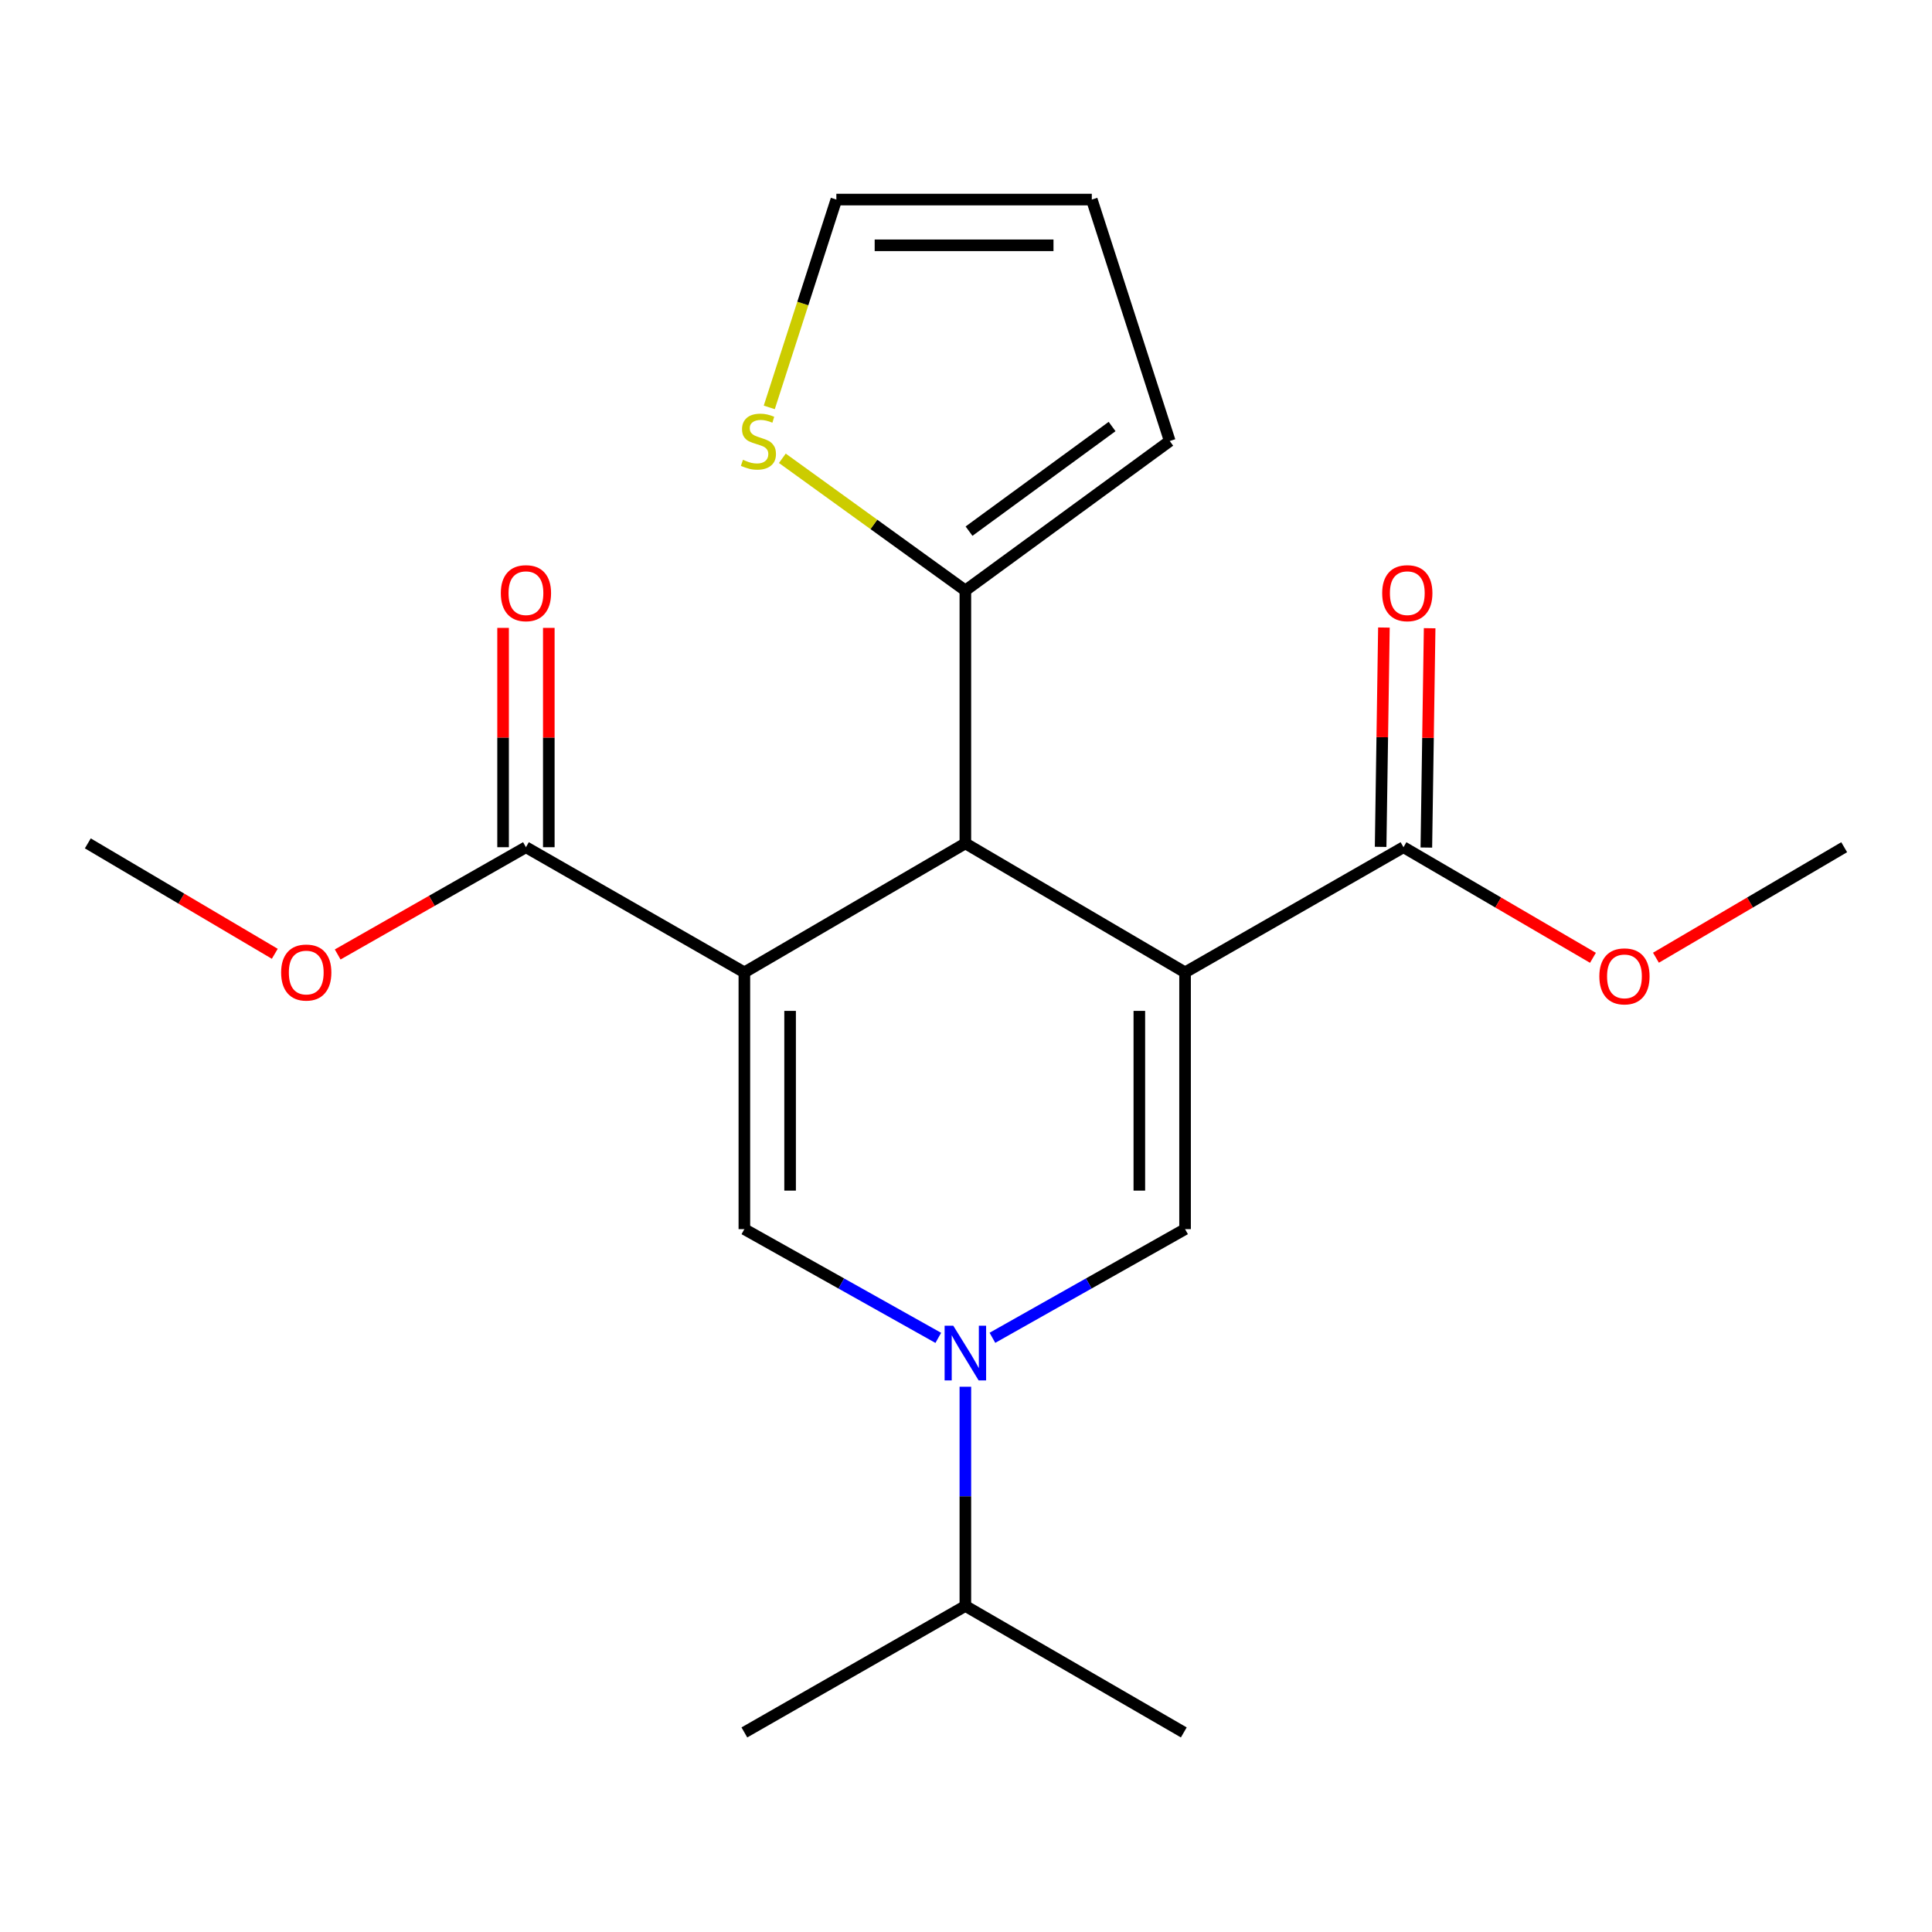 <?xml version='1.0' encoding='iso-8859-1'?>
<svg version='1.1' baseProfile='full'
              xmlns='http://www.w3.org/2000/svg'
                      xmlns:rdkit='http://www.rdkit.org/xml'
                      xmlns:xlink='http://www.w3.org/1999/xlink'
                  xml:space='preserve'
width='1000px' height='1000px' viewBox='0 0 1000 1000'>
<!-- END OF HEADER -->
<rect style='opacity:1.0;fill:#FFFFFF;stroke:none' width='1000' height='1000' x='0' y='0'> </rect>
<path class='bond-1' d='M 613.387,503.3 L 499.671,436.528' style='fill:none;fill-rule:evenodd;stroke:#000000;stroke-width:6px;stroke-linecap:butt;stroke-linejoin:miter;stroke-opacity:1' />
<path class='bond-2' d='M 613.387,503.3 L 613.387,636.201' style='fill:none;fill-rule:evenodd;stroke:#000000;stroke-width:6px;stroke-linecap:butt;stroke-linejoin:miter;stroke-opacity:1' />
<path class='bond-2' d='M 589.718,523.235 L 589.718,616.266' style='fill:none;fill-rule:evenodd;stroke:#000000;stroke-width:6px;stroke-linecap:butt;stroke-linejoin:miter;stroke-opacity:1' />
<path class='bond-5' d='M 613.387,503.3 L 726.444,438.514' style='fill:none;fill-rule:evenodd;stroke:#000000;stroke-width:6px;stroke-linecap:butt;stroke-linejoin:miter;stroke-opacity:1' />
<path class='bond-0' d='M 385.285,503.3 L 499.671,436.528' style='fill:none;fill-rule:evenodd;stroke:#000000;stroke-width:6px;stroke-linecap:butt;stroke-linejoin:miter;stroke-opacity:1' />
<path class='bond-6' d='M 385.285,503.3 L 272.228,438.514' style='fill:none;fill-rule:evenodd;stroke:#000000;stroke-width:6px;stroke-linecap:butt;stroke-linejoin:miter;stroke-opacity:1' />
<path class='bond-21' d='M 385.285,503.3 L 385.285,636.201' style='fill:none;fill-rule:evenodd;stroke:#000000;stroke-width:6px;stroke-linecap:butt;stroke-linejoin:miter;stroke-opacity:1' />
<path class='bond-21' d='M 408.954,523.235 L 408.954,616.266' style='fill:none;fill-rule:evenodd;stroke:#000000;stroke-width:6px;stroke-linecap:butt;stroke-linejoin:miter;stroke-opacity:1' />
<path class='bond-7' d='M 499.671,436.528 L 499.671,305.627' style='fill:none;fill-rule:evenodd;stroke:#000000;stroke-width:6px;stroke-linecap:butt;stroke-linejoin:miter;stroke-opacity:1' />
<path class='bond-4' d='M 613.387,636.201 L 563.531,664.322' style='fill:none;fill-rule:evenodd;stroke:#000000;stroke-width:6px;stroke-linecap:butt;stroke-linejoin:miter;stroke-opacity:1' />
<path class='bond-4' d='M 563.531,664.322 L 513.675,692.444' style='fill:none;fill-rule:evenodd;stroke:#0000FF;stroke-width:6px;stroke-linecap:butt;stroke-linejoin:miter;stroke-opacity:1' />
<path class='bond-3' d='M 385.285,636.201 L 435.469,664.341' style='fill:none;fill-rule:evenodd;stroke:#000000;stroke-width:6px;stroke-linecap:butt;stroke-linejoin:miter;stroke-opacity:1' />
<path class='bond-3' d='M 435.469,664.341 L 485.653,692.482' style='fill:none;fill-rule:evenodd;stroke:#0000FF;stroke-width:6px;stroke-linecap:butt;stroke-linejoin:miter;stroke-opacity:1' />
<path class='bond-13' d='M 499.671,717.775 L 499.671,774.51' style='fill:none;fill-rule:evenodd;stroke:#0000FF;stroke-width:6px;stroke-linecap:butt;stroke-linejoin:miter;stroke-opacity:1' />
<path class='bond-13' d='M 499.671,774.51 L 499.671,831.244' style='fill:none;fill-rule:evenodd;stroke:#000000;stroke-width:6px;stroke-linecap:butt;stroke-linejoin:miter;stroke-opacity:1' />
<path class='bond-11' d='M 738.277,438.691 L 739.128,381.93' style='fill:none;fill-rule:evenodd;stroke:#000000;stroke-width:6px;stroke-linecap:butt;stroke-linejoin:miter;stroke-opacity:1' />
<path class='bond-11' d='M 739.128,381.93 L 739.979,325.169' style='fill:none;fill-rule:evenodd;stroke:#FF0000;stroke-width:6px;stroke-linecap:butt;stroke-linejoin:miter;stroke-opacity:1' />
<path class='bond-11' d='M 714.611,438.336 L 715.462,381.575' style='fill:none;fill-rule:evenodd;stroke:#000000;stroke-width:6px;stroke-linecap:butt;stroke-linejoin:miter;stroke-opacity:1' />
<path class='bond-11' d='M 715.462,381.575 L 716.313,324.814' style='fill:none;fill-rule:evenodd;stroke:#FF0000;stroke-width:6px;stroke-linecap:butt;stroke-linejoin:miter;stroke-opacity:1' />
<path class='bond-15' d='M 726.444,438.514 L 775.475,467.139' style='fill:none;fill-rule:evenodd;stroke:#000000;stroke-width:6px;stroke-linecap:butt;stroke-linejoin:miter;stroke-opacity:1' />
<path class='bond-15' d='M 775.475,467.139 L 824.506,495.763' style='fill:none;fill-rule:evenodd;stroke:#FF0000;stroke-width:6px;stroke-linecap:butt;stroke-linejoin:miter;stroke-opacity:1' />
<path class='bond-12' d='M 284.062,438.514 L 284.062,381.752' style='fill:none;fill-rule:evenodd;stroke:#000000;stroke-width:6px;stroke-linecap:butt;stroke-linejoin:miter;stroke-opacity:1' />
<path class='bond-12' d='M 284.062,381.752 L 284.062,324.991' style='fill:none;fill-rule:evenodd;stroke:#FF0000;stroke-width:6px;stroke-linecap:butt;stroke-linejoin:miter;stroke-opacity:1' />
<path class='bond-12' d='M 260.393,438.514 L 260.393,381.752' style='fill:none;fill-rule:evenodd;stroke:#000000;stroke-width:6px;stroke-linecap:butt;stroke-linejoin:miter;stroke-opacity:1' />
<path class='bond-12' d='M 260.393,381.752 L 260.393,324.991' style='fill:none;fill-rule:evenodd;stroke:#FF0000;stroke-width:6px;stroke-linecap:butt;stroke-linejoin:miter;stroke-opacity:1' />
<path class='bond-16' d='M 272.228,438.514 L 223.506,466.272' style='fill:none;fill-rule:evenodd;stroke:#000000;stroke-width:6px;stroke-linecap:butt;stroke-linejoin:miter;stroke-opacity:1' />
<path class='bond-16' d='M 223.506,466.272 L 174.784,494.03' style='fill:none;fill-rule:evenodd;stroke:#FF0000;stroke-width:6px;stroke-linecap:butt;stroke-linejoin:miter;stroke-opacity:1' />
<path class='bond-8' d='M 499.671,305.627 L 452.306,271.42' style='fill:none;fill-rule:evenodd;stroke:#000000;stroke-width:6px;stroke-linecap:butt;stroke-linejoin:miter;stroke-opacity:1' />
<path class='bond-8' d='M 452.306,271.42 L 404.94,237.213' style='fill:none;fill-rule:evenodd;stroke:#CCCC00;stroke-width:6px;stroke-linecap:butt;stroke-linejoin:miter;stroke-opacity:1' />
<path class='bond-9' d='M 499.671,305.627 L 605.457,228.269' style='fill:none;fill-rule:evenodd;stroke:#000000;stroke-width:6px;stroke-linecap:butt;stroke-linejoin:miter;stroke-opacity:1' />
<path class='bond-9' d='M 501.568,274.918 L 575.618,220.768' style='fill:none;fill-rule:evenodd;stroke:#000000;stroke-width:6px;stroke-linecap:butt;stroke-linejoin:miter;stroke-opacity:1' />
<path class='bond-10' d='M 398.175,210.866 L 415.537,157.082' style='fill:none;fill-rule:evenodd;stroke:#CCCC00;stroke-width:6px;stroke-linecap:butt;stroke-linejoin:miter;stroke-opacity:1' />
<path class='bond-10' d='M 415.537,157.082 L 432.899,103.298' style='fill:none;fill-rule:evenodd;stroke:#000000;stroke-width:6px;stroke-linecap:butt;stroke-linejoin:miter;stroke-opacity:1' />
<path class='bond-14' d='M 605.457,228.269 L 565.115,103.298' style='fill:none;fill-rule:evenodd;stroke:#000000;stroke-width:6px;stroke-linecap:butt;stroke-linejoin:miter;stroke-opacity:1' />
<path class='bond-22' d='M 432.899,103.298 L 565.115,103.298' style='fill:none;fill-rule:evenodd;stroke:#000000;stroke-width:6px;stroke-linecap:butt;stroke-linejoin:miter;stroke-opacity:1' />
<path class='bond-22' d='M 452.732,126.967 L 545.283,126.967' style='fill:none;fill-rule:evenodd;stroke:#000000;stroke-width:6px;stroke-linecap:butt;stroke-linejoin:miter;stroke-opacity:1' />
<path class='bond-17' d='M 499.671,831.244 L 612.729,896.702' style='fill:none;fill-rule:evenodd;stroke:#000000;stroke-width:6px;stroke-linecap:butt;stroke-linejoin:miter;stroke-opacity:1' />
<path class='bond-18' d='M 499.671,831.244 L 385.285,896.702' style='fill:none;fill-rule:evenodd;stroke:#000000;stroke-width:6px;stroke-linecap:butt;stroke-linejoin:miter;stroke-opacity:1' />
<path class='bond-19' d='M 857.114,495.718 L 905.83,467.116' style='fill:none;fill-rule:evenodd;stroke:#FF0000;stroke-width:6px;stroke-linecap:butt;stroke-linejoin:miter;stroke-opacity:1' />
<path class='bond-19' d='M 905.83,467.116 L 954.545,438.514' style='fill:none;fill-rule:evenodd;stroke:#000000;stroke-width:6px;stroke-linecap:butt;stroke-linejoin:miter;stroke-opacity:1' />
<path class='bond-20' d='M 142.23,493.684 L 93.842,465.106' style='fill:none;fill-rule:evenodd;stroke:#FF0000;stroke-width:6px;stroke-linecap:butt;stroke-linejoin:miter;stroke-opacity:1' />
<path class='bond-20' d='M 93.842,465.106 L 45.455,436.528' style='fill:none;fill-rule:evenodd;stroke:#000000;stroke-width:6px;stroke-linecap:butt;stroke-linejoin:miter;stroke-opacity:1' />
<path  class='atom-5' d='M 493.411 686.183
L 502.691 701.183
Q 503.611 702.663, 505.091 705.343
Q 506.571 708.023, 506.651 708.183
L 506.651 686.183
L 510.411 686.183
L 510.411 714.503
L 506.531 714.503
L 496.571 698.103
Q 495.411 696.183, 494.171 693.983
Q 492.971 691.783, 492.611 691.103
L 492.611 714.503
L 488.931 714.503
L 488.931 686.183
L 493.411 686.183
' fill='#0000FF'/>
<path  class='atom-9' d='M 384.557 237.989
Q 384.877 238.109, 386.197 238.669
Q 387.517 239.229, 388.957 239.589
Q 390.437 239.909, 391.877 239.909
Q 394.557 239.909, 396.117 238.629
Q 397.677 237.309, 397.677 235.029
Q 397.677 233.469, 396.877 232.509
Q 396.117 231.549, 394.917 231.029
Q 393.717 230.509, 391.717 229.909
Q 389.197 229.149, 387.677 228.429
Q 386.197 227.709, 385.117 226.189
Q 384.077 224.669, 384.077 222.109
Q 384.077 218.549, 386.477 216.349
Q 388.917 214.149, 393.717 214.149
Q 396.997 214.149, 400.717 215.709
L 399.797 218.789
Q 396.397 217.389, 393.837 217.389
Q 391.077 217.389, 389.557 218.549
Q 388.037 219.669, 388.077 221.629
Q 388.077 223.149, 388.837 224.069
Q 389.637 224.989, 390.757 225.509
Q 391.917 226.029, 393.837 226.629
Q 396.397 227.429, 397.917 228.229
Q 399.437 229.029, 400.517 230.669
Q 401.637 232.269, 401.637 235.029
Q 401.637 238.949, 398.997 241.069
Q 396.397 243.149, 392.037 243.149
Q 389.517 243.149, 387.597 242.589
Q 385.717 242.069, 383.477 241.149
L 384.557 237.989
' fill='#CCCC00'/>
<path  class='atom-12' d='M 715.417 307.022
Q 715.417 300.222, 718.777 296.422
Q 722.137 292.622, 728.417 292.622
Q 734.697 292.622, 738.057 296.422
Q 741.417 300.222, 741.417 307.022
Q 741.417 313.902, 738.017 317.822
Q 734.617 321.702, 728.417 321.702
Q 722.177 321.702, 718.777 317.822
Q 715.417 313.942, 715.417 307.022
M 728.417 318.502
Q 732.737 318.502, 735.057 315.622
Q 737.417 312.702, 737.417 307.022
Q 737.417 301.462, 735.057 298.662
Q 732.737 295.822, 728.417 295.822
Q 724.097 295.822, 721.737 298.622
Q 719.417 301.422, 719.417 307.022
Q 719.417 312.742, 721.737 315.622
Q 724.097 318.502, 728.417 318.502
' fill='#FF0000'/>
<path  class='atom-13' d='M 259.228 307.022
Q 259.228 300.222, 262.588 296.422
Q 265.948 292.622, 272.228 292.622
Q 278.508 292.622, 281.868 296.422
Q 285.228 300.222, 285.228 307.022
Q 285.228 313.902, 281.828 317.822
Q 278.428 321.702, 272.228 321.702
Q 265.988 321.702, 262.588 317.822
Q 259.228 313.942, 259.228 307.022
M 272.228 318.502
Q 276.548 318.502, 278.868 315.622
Q 281.228 312.702, 281.228 307.022
Q 281.228 301.462, 278.868 298.662
Q 276.548 295.822, 272.228 295.822
Q 267.908 295.822, 265.548 298.622
Q 263.228 301.422, 263.228 307.022
Q 263.228 312.742, 265.548 315.622
Q 267.908 318.502, 272.228 318.502
' fill='#FF0000'/>
<path  class='atom-16' d='M 827.817 505.366
Q 827.817 498.566, 831.177 494.766
Q 834.537 490.966, 840.817 490.966
Q 847.097 490.966, 850.457 494.766
Q 853.817 498.566, 853.817 505.366
Q 853.817 512.246, 850.417 516.166
Q 847.017 520.046, 840.817 520.046
Q 834.577 520.046, 831.177 516.166
Q 827.817 512.286, 827.817 505.366
M 840.817 516.846
Q 845.137 516.846, 847.457 513.966
Q 849.817 511.046, 849.817 505.366
Q 849.817 499.806, 847.457 497.006
Q 845.137 494.166, 840.817 494.166
Q 836.497 494.166, 834.137 496.966
Q 831.817 499.766, 831.817 505.366
Q 831.817 511.086, 834.137 513.966
Q 836.497 516.846, 840.817 516.846
' fill='#FF0000'/>
<path  class='atom-17' d='M 145.512 503.38
Q 145.512 496.58, 148.872 492.78
Q 152.232 488.98, 158.512 488.98
Q 164.792 488.98, 168.152 492.78
Q 171.512 496.58, 171.512 503.38
Q 171.512 510.26, 168.112 514.18
Q 164.712 518.06, 158.512 518.06
Q 152.272 518.06, 148.872 514.18
Q 145.512 510.3, 145.512 503.38
M 158.512 514.86
Q 162.832 514.86, 165.152 511.98
Q 167.512 509.06, 167.512 503.38
Q 167.512 497.82, 165.152 495.02
Q 162.832 492.18, 158.512 492.18
Q 154.192 492.18, 151.832 494.98
Q 149.512 497.78, 149.512 503.38
Q 149.512 509.1, 151.832 511.98
Q 154.192 514.86, 158.512 514.86
' fill='#FF0000'/>
</svg>
